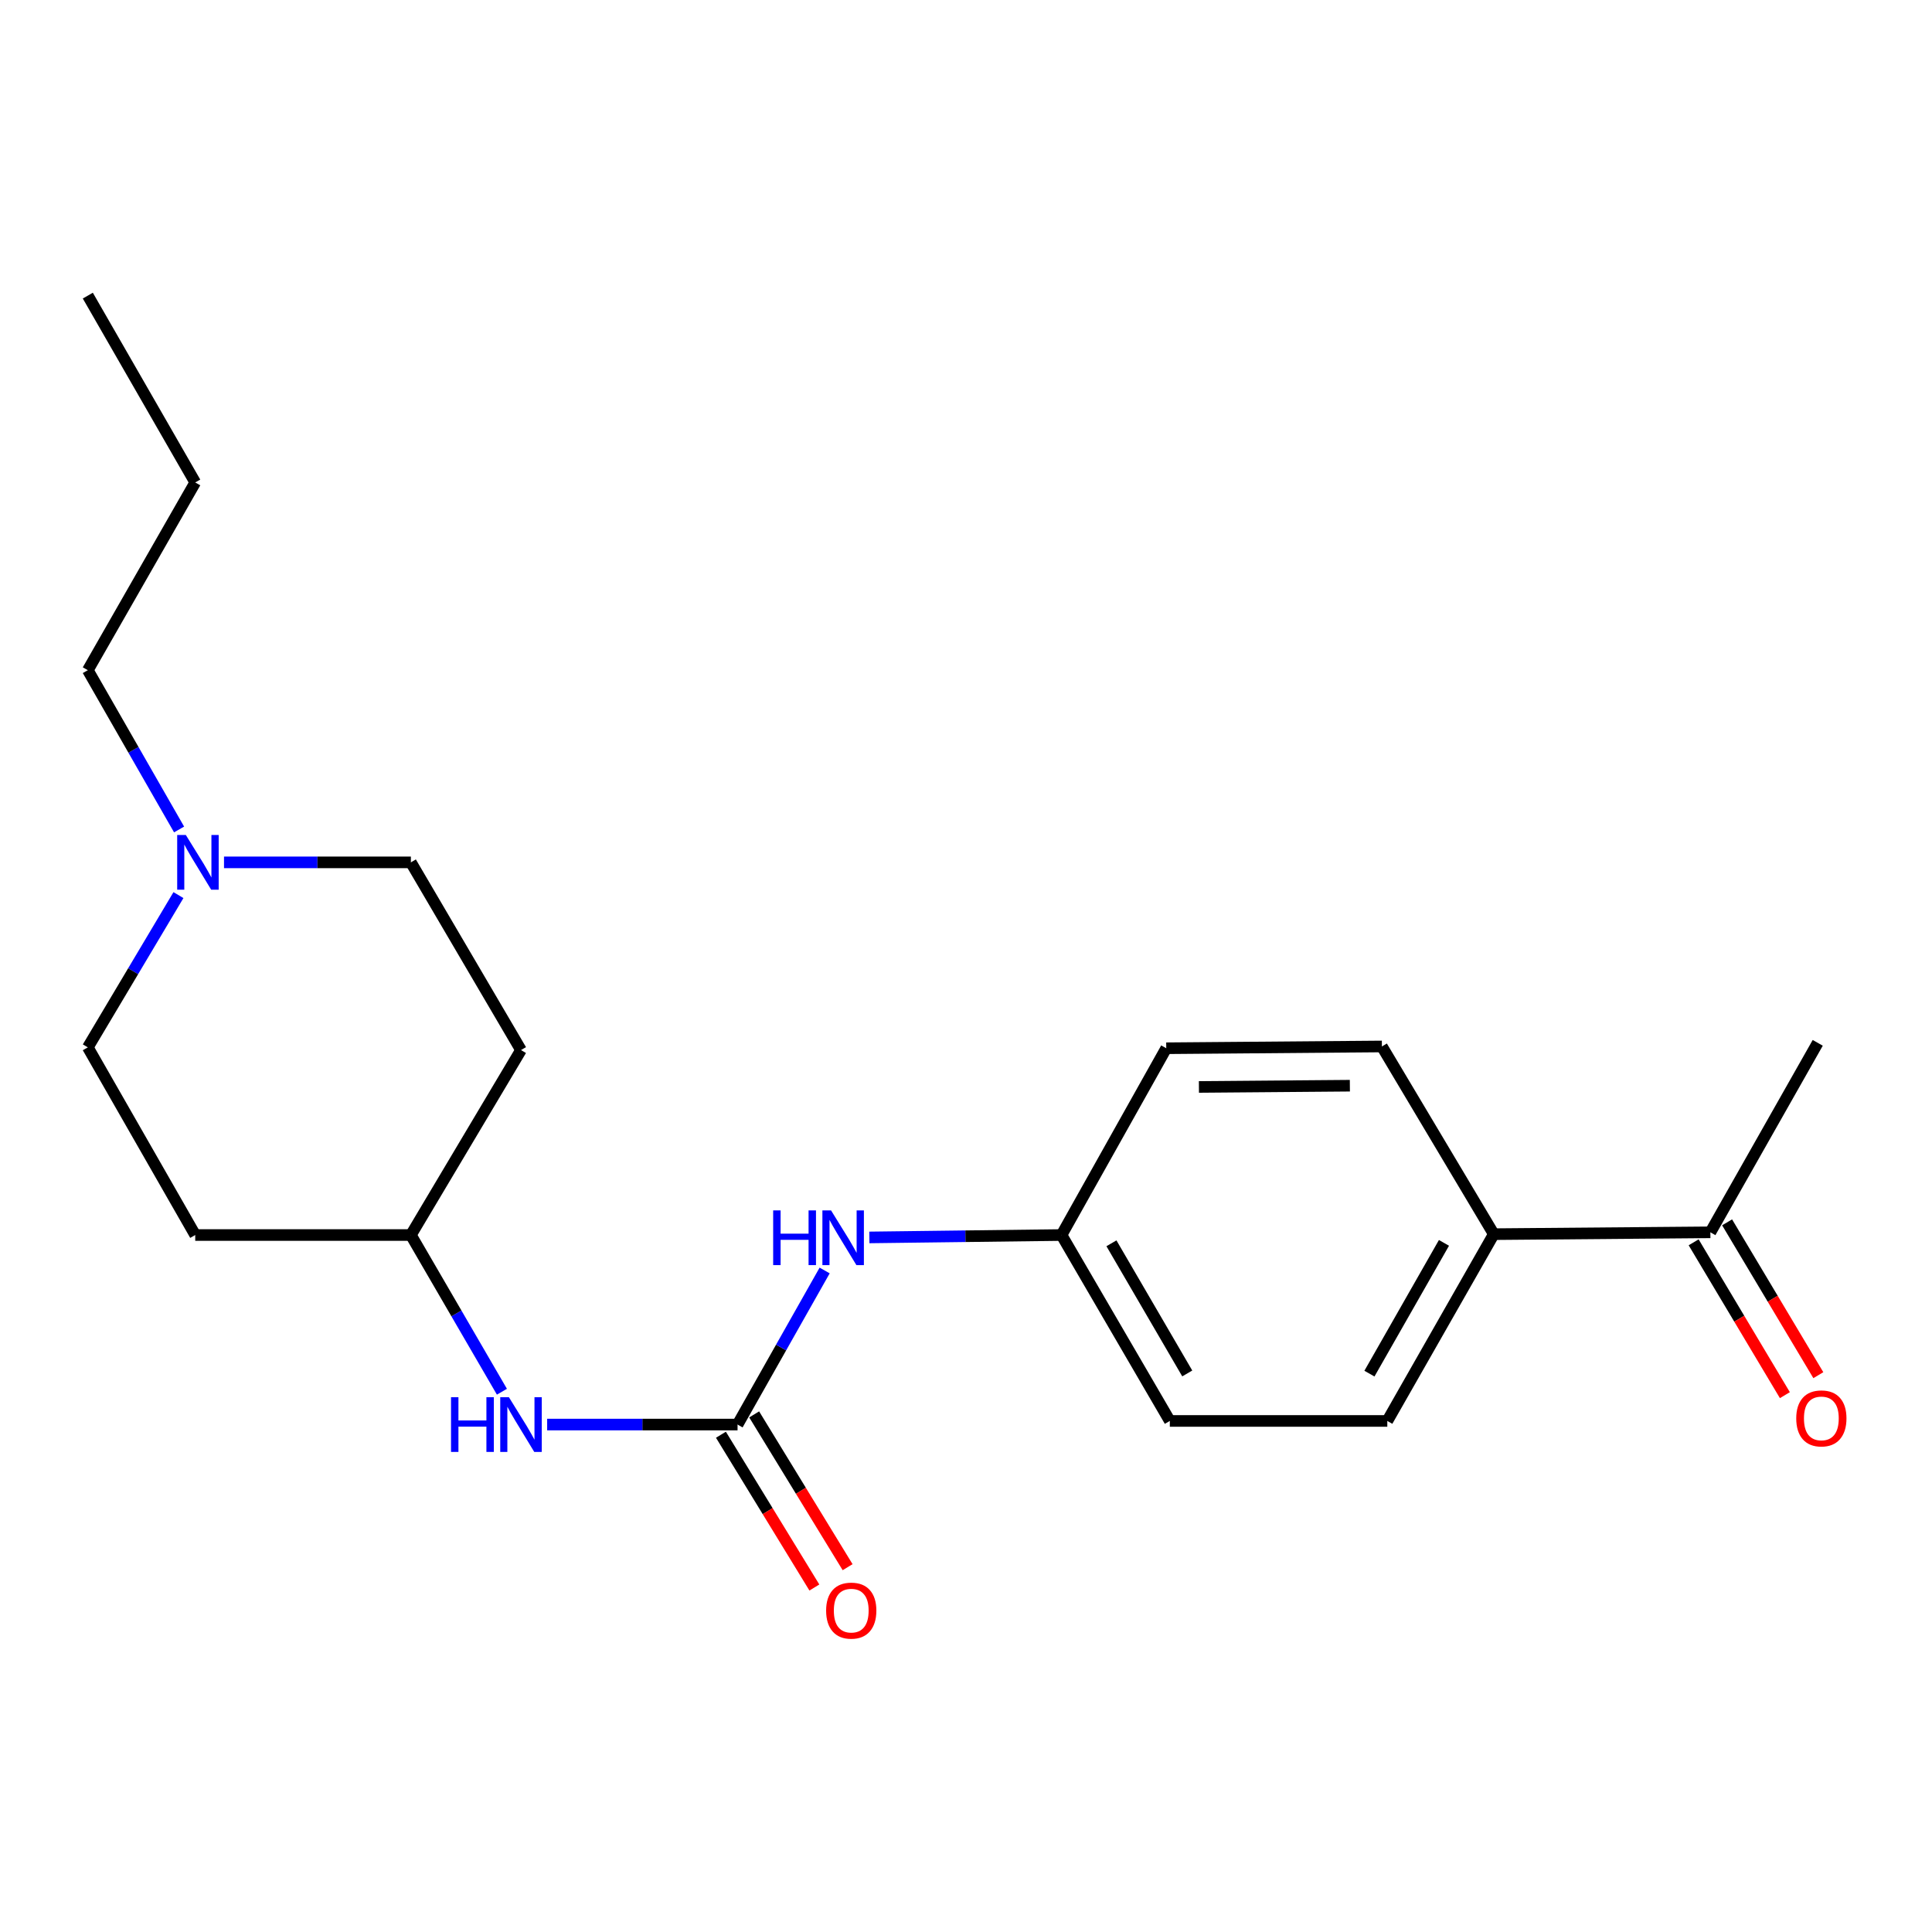 <?xml version='1.0' encoding='iso-8859-1'?>
<svg version='1.1' baseProfile='full'
              xmlns='http://www.w3.org/2000/svg'
                      xmlns:rdkit='http://www.rdkit.org/xml'
                      xmlns:xlink='http://www.w3.org/1999/xlink'
                  xml:space='preserve'
width='1000px' height='1000px' viewBox='0 0 1000 1000'>
<!-- END OF HEADER -->
<rect style='opacity:1.0;fill:#FFFFFF;stroke:none' width='1000' height='1000' x='0' y='0'> </rect>
<path class='bond-1' d='M 381.756,737.351 L 404.297,697.474' style='fill:none;fill-rule:evenodd;stroke:#000000;stroke-width:6px;stroke-linecap:butt;stroke-linejoin:miter;stroke-opacity:1' />
<path class='bond-1' d='M 404.297,697.474 L 426.838,657.597' style='fill:none;fill-rule:evenodd;stroke:#0000FF;stroke-width:6px;stroke-linecap:butt;stroke-linejoin:miter;stroke-opacity:1' />
<path class='bond-2' d='M 381.756,737.351 L 332.483,737.351' style='fill:none;fill-rule:evenodd;stroke:#000000;stroke-width:6px;stroke-linecap:butt;stroke-linejoin:miter;stroke-opacity:1' />
<path class='bond-2' d='M 332.483,737.351 L 283.209,737.351' style='fill:none;fill-rule:evenodd;stroke:#0000FF;stroke-width:6px;stroke-linecap:butt;stroke-linejoin:miter;stroke-opacity:1' />
<path class='bond-5' d='M 373.152,742.614 L 397.334,782.154' style='fill:none;fill-rule:evenodd;stroke:#000000;stroke-width:6px;stroke-linecap:butt;stroke-linejoin:miter;stroke-opacity:1' />
<path class='bond-5' d='M 397.334,782.154 L 421.516,821.694' style='fill:none;fill-rule:evenodd;stroke:#FF0000;stroke-width:6px;stroke-linecap:butt;stroke-linejoin:miter;stroke-opacity:1' />
<path class='bond-5' d='M 390.36,732.089 L 414.543,771.629' style='fill:none;fill-rule:evenodd;stroke:#000000;stroke-width:6px;stroke-linecap:butt;stroke-linejoin:miter;stroke-opacity:1' />
<path class='bond-5' d='M 414.543,771.629 L 438.725,811.17' style='fill:none;fill-rule:evenodd;stroke:#FF0000;stroke-width:6px;stroke-linecap:butt;stroke-linejoin:miter;stroke-opacity:1' />
<path class='bond-0' d='M 115.947,446.358 L 164.308,446.358' style='fill:none;fill-rule:evenodd;stroke:#0000FF;stroke-width:6px;stroke-linecap:butt;stroke-linejoin:miter;stroke-opacity:1' />
<path class='bond-0' d='M 164.308,446.358 L 212.67,446.358' style='fill:none;fill-rule:evenodd;stroke:#000000;stroke-width:6px;stroke-linecap:butt;stroke-linejoin:miter;stroke-opacity:1' />
<path class='bond-17' d='M 92.696,429.332 L 69.075,388.11' style='fill:none;fill-rule:evenodd;stroke:#0000FF;stroke-width:6px;stroke-linecap:butt;stroke-linejoin:miter;stroke-opacity:1' />
<path class='bond-17' d='M 69.075,388.11 L 45.455,346.888' style='fill:none;fill-rule:evenodd;stroke:#000000;stroke-width:6px;stroke-linecap:butt;stroke-linejoin:miter;stroke-opacity:1' />
<path class='bond-21' d='M 92.364,463.304 L 68.909,502.706' style='fill:none;fill-rule:evenodd;stroke:#0000FF;stroke-width:6px;stroke-linecap:butt;stroke-linejoin:miter;stroke-opacity:1' />
<path class='bond-21' d='M 68.909,502.706 L 45.455,542.108' style='fill:none;fill-rule:evenodd;stroke:#000000;stroke-width:6px;stroke-linecap:butt;stroke-linejoin:miter;stroke-opacity:1' />
<path class='bond-14' d='M 449.977,640.491 L 499.709,639.869' style='fill:none;fill-rule:evenodd;stroke:#0000FF;stroke-width:6px;stroke-linecap:butt;stroke-linejoin:miter;stroke-opacity:1' />
<path class='bond-14' d='M 499.709,639.869 L 549.442,639.248' style='fill:none;fill-rule:evenodd;stroke:#000000;stroke-width:6px;stroke-linecap:butt;stroke-linejoin:miter;stroke-opacity:1' />
<path class='bond-11' d='M 259.792,720.355 L 236.231,679.801' style='fill:none;fill-rule:evenodd;stroke:#0000FF;stroke-width:6px;stroke-linecap:butt;stroke-linejoin:miter;stroke-opacity:1' />
<path class='bond-11' d='M 236.231,679.801 L 212.67,639.248' style='fill:none;fill-rule:evenodd;stroke:#000000;stroke-width:6px;stroke-linecap:butt;stroke-linejoin:miter;stroke-opacity:1' />
<path class='bond-3' d='M 885.284,637.847 L 773.183,638.8' style='fill:none;fill-rule:evenodd;stroke:#000000;stroke-width:6px;stroke-linecap:butt;stroke-linejoin:miter;stroke-opacity:1' />
<path class='bond-6' d='M 876.623,643.017 L 900.236,682.572' style='fill:none;fill-rule:evenodd;stroke:#000000;stroke-width:6px;stroke-linecap:butt;stroke-linejoin:miter;stroke-opacity:1' />
<path class='bond-6' d='M 900.236,682.572 L 923.848,722.127' style='fill:none;fill-rule:evenodd;stroke:#FF0000;stroke-width:6px;stroke-linecap:butt;stroke-linejoin:miter;stroke-opacity:1' />
<path class='bond-6' d='M 893.944,632.677 L 917.556,672.232' style='fill:none;fill-rule:evenodd;stroke:#000000;stroke-width:6px;stroke-linecap:butt;stroke-linejoin:miter;stroke-opacity:1' />
<path class='bond-6' d='M 917.556,672.232 L 941.169,711.787' style='fill:none;fill-rule:evenodd;stroke:#FF0000;stroke-width:6px;stroke-linecap:butt;stroke-linejoin:miter;stroke-opacity:1' />
<path class='bond-18' d='M 885.284,637.847 L 940.858,539.777' style='fill:none;fill-rule:evenodd;stroke:#000000;stroke-width:6px;stroke-linecap:butt;stroke-linejoin:miter;stroke-opacity:1' />
<path class='bond-4' d='M 773.183,638.8 L 718.069,735.48' style='fill:none;fill-rule:evenodd;stroke:#000000;stroke-width:6px;stroke-linecap:butt;stroke-linejoin:miter;stroke-opacity:1' />
<path class='bond-4' d='M 747.392,643.311 L 708.811,710.988' style='fill:none;fill-rule:evenodd;stroke:#000000;stroke-width:6px;stroke-linecap:butt;stroke-linejoin:miter;stroke-opacity:1' />
<path class='bond-22' d='M 773.183,638.8 L 715.267,541.649' style='fill:none;fill-rule:evenodd;stroke:#000000;stroke-width:6px;stroke-linecap:butt;stroke-linejoin:miter;stroke-opacity:1' />
<path class='bond-7' d='M 715.267,541.649 L 603.648,542.568' style='fill:none;fill-rule:evenodd;stroke:#000000;stroke-width:6px;stroke-linecap:butt;stroke-linejoin:miter;stroke-opacity:1' />
<path class='bond-7' d='M 698.69,561.958 L 620.557,562.601' style='fill:none;fill-rule:evenodd;stroke:#000000;stroke-width:6px;stroke-linecap:butt;stroke-linejoin:miter;stroke-opacity:1' />
<path class='bond-8' d='M 718.069,735.48 L 605.498,735.48' style='fill:none;fill-rule:evenodd;stroke:#000000;stroke-width:6px;stroke-linecap:butt;stroke-linejoin:miter;stroke-opacity:1' />
<path class='bond-9' d='M 101.051,639.248 L 212.67,639.248' style='fill:none;fill-rule:evenodd;stroke:#000000;stroke-width:6px;stroke-linecap:butt;stroke-linejoin:miter;stroke-opacity:1' />
<path class='bond-13' d='M 101.051,639.248 L 45.455,542.108' style='fill:none;fill-rule:evenodd;stroke:#000000;stroke-width:6px;stroke-linecap:butt;stroke-linejoin:miter;stroke-opacity:1' />
<path class='bond-10' d='M 269.667,543.509 L 212.67,639.248' style='fill:none;fill-rule:evenodd;stroke:#000000;stroke-width:6px;stroke-linecap:butt;stroke-linejoin:miter;stroke-opacity:1' />
<path class='bond-12' d='M 269.667,543.509 L 212.67,446.358' style='fill:none;fill-rule:evenodd;stroke:#000000;stroke-width:6px;stroke-linecap:butt;stroke-linejoin:miter;stroke-opacity:1' />
<path class='bond-15' d='M 549.442,639.248 L 603.648,542.568' style='fill:none;fill-rule:evenodd;stroke:#000000;stroke-width:6px;stroke-linecap:butt;stroke-linejoin:miter;stroke-opacity:1' />
<path class='bond-16' d='M 549.442,639.248 L 605.498,735.48' style='fill:none;fill-rule:evenodd;stroke:#000000;stroke-width:6px;stroke-linecap:butt;stroke-linejoin:miter;stroke-opacity:1' />
<path class='bond-16' d='M 575.281,643.529 L 614.52,710.892' style='fill:none;fill-rule:evenodd;stroke:#000000;stroke-width:6px;stroke-linecap:butt;stroke-linejoin:miter;stroke-opacity:1' />
<path class='bond-19' d='M 45.455,346.888 L 101.051,249.715' style='fill:none;fill-rule:evenodd;stroke:#000000;stroke-width:6px;stroke-linecap:butt;stroke-linejoin:miter;stroke-opacity:1' />
<path class='bond-20' d='M 101.051,249.715 L 45.455,153.012' style='fill:none;fill-rule:evenodd;stroke:#000000;stroke-width:6px;stroke-linecap:butt;stroke-linejoin:miter;stroke-opacity:1' />
<path  class='atom-1' d='M 96.192 432.198
L 105.472 447.198
Q 106.392 448.678, 107.872 451.358
Q 109.352 454.038, 109.432 454.198
L 109.432 432.198
L 113.192 432.198
L 113.192 460.518
L 109.312 460.518
L 99.352 444.118
Q 98.192 442.198, 96.952 439.998
Q 95.752 437.798, 95.392 437.118
L 95.392 460.518
L 91.712 460.518
L 91.712 432.198
L 96.192 432.198
' fill='#0000FF'/>
<path  class='atom-2' d='M 400.191 626.5
L 404.031 626.5
L 404.031 638.54
L 418.511 638.54
L 418.511 626.5
L 422.351 626.5
L 422.351 654.82
L 418.511 654.82
L 418.511 641.74
L 404.031 641.74
L 404.031 654.82
L 400.191 654.82
L 400.191 626.5
' fill='#0000FF'/>
<path  class='atom-2' d='M 430.151 626.5
L 439.431 641.5
Q 440.351 642.98, 441.831 645.66
Q 443.311 648.34, 443.391 648.5
L 443.391 626.5
L 447.151 626.5
L 447.151 654.82
L 443.271 654.82
L 433.311 638.42
Q 432.151 636.5, 430.911 634.3
Q 429.711 632.1, 429.351 631.42
L 429.351 654.82
L 425.671 654.82
L 425.671 626.5
L 430.151 626.5
' fill='#0000FF'/>
<path  class='atom-3' d='M 233.447 723.191
L 237.287 723.191
L 237.287 735.231
L 251.767 735.231
L 251.767 723.191
L 255.607 723.191
L 255.607 751.511
L 251.767 751.511
L 251.767 738.431
L 237.287 738.431
L 237.287 751.511
L 233.447 751.511
L 233.447 723.191
' fill='#0000FF'/>
<path  class='atom-3' d='M 263.407 723.191
L 272.687 738.191
Q 273.607 739.671, 275.087 742.351
Q 276.567 745.031, 276.647 745.191
L 276.647 723.191
L 280.407 723.191
L 280.407 751.511
L 276.527 751.511
L 266.567 735.111
Q 265.407 733.191, 264.167 730.991
Q 262.967 728.791, 262.607 728.111
L 262.607 751.511
L 258.927 751.511
L 258.927 723.191
L 263.407 723.191
' fill='#0000FF'/>
<path  class='atom-6' d='M 427.602 833.652
Q 427.602 826.852, 430.962 823.052
Q 434.322 819.252, 440.602 819.252
Q 446.882 819.252, 450.242 823.052
Q 453.602 826.852, 453.602 833.652
Q 453.602 840.532, 450.202 844.452
Q 446.802 848.332, 440.602 848.332
Q 434.362 848.332, 430.962 844.452
Q 427.602 840.572, 427.602 833.652
M 440.602 845.132
Q 444.922 845.132, 447.242 842.252
Q 449.602 839.332, 449.602 833.652
Q 449.602 828.092, 447.242 825.292
Q 444.922 822.452, 440.602 822.452
Q 436.282 822.452, 433.922 825.252
Q 431.602 828.052, 431.602 833.652
Q 431.602 839.372, 433.922 842.252
Q 436.282 845.132, 440.602 845.132
' fill='#FF0000'/>
<path  class='atom-7' d='M 929.729 734.159
Q 929.729 727.359, 933.089 723.559
Q 936.449 719.759, 942.729 719.759
Q 949.009 719.759, 952.369 723.559
Q 955.729 727.359, 955.729 734.159
Q 955.729 741.039, 952.329 744.959
Q 948.929 748.839, 942.729 748.839
Q 936.489 748.839, 933.089 744.959
Q 929.729 741.079, 929.729 734.159
M 942.729 745.639
Q 947.049 745.639, 949.369 742.759
Q 951.729 739.839, 951.729 734.159
Q 951.729 728.599, 949.369 725.799
Q 947.049 722.959, 942.729 722.959
Q 938.409 722.959, 936.049 725.759
Q 933.729 728.559, 933.729 734.159
Q 933.729 739.879, 936.049 742.759
Q 938.409 745.639, 942.729 745.639
' fill='#FF0000'/>
</svg>
